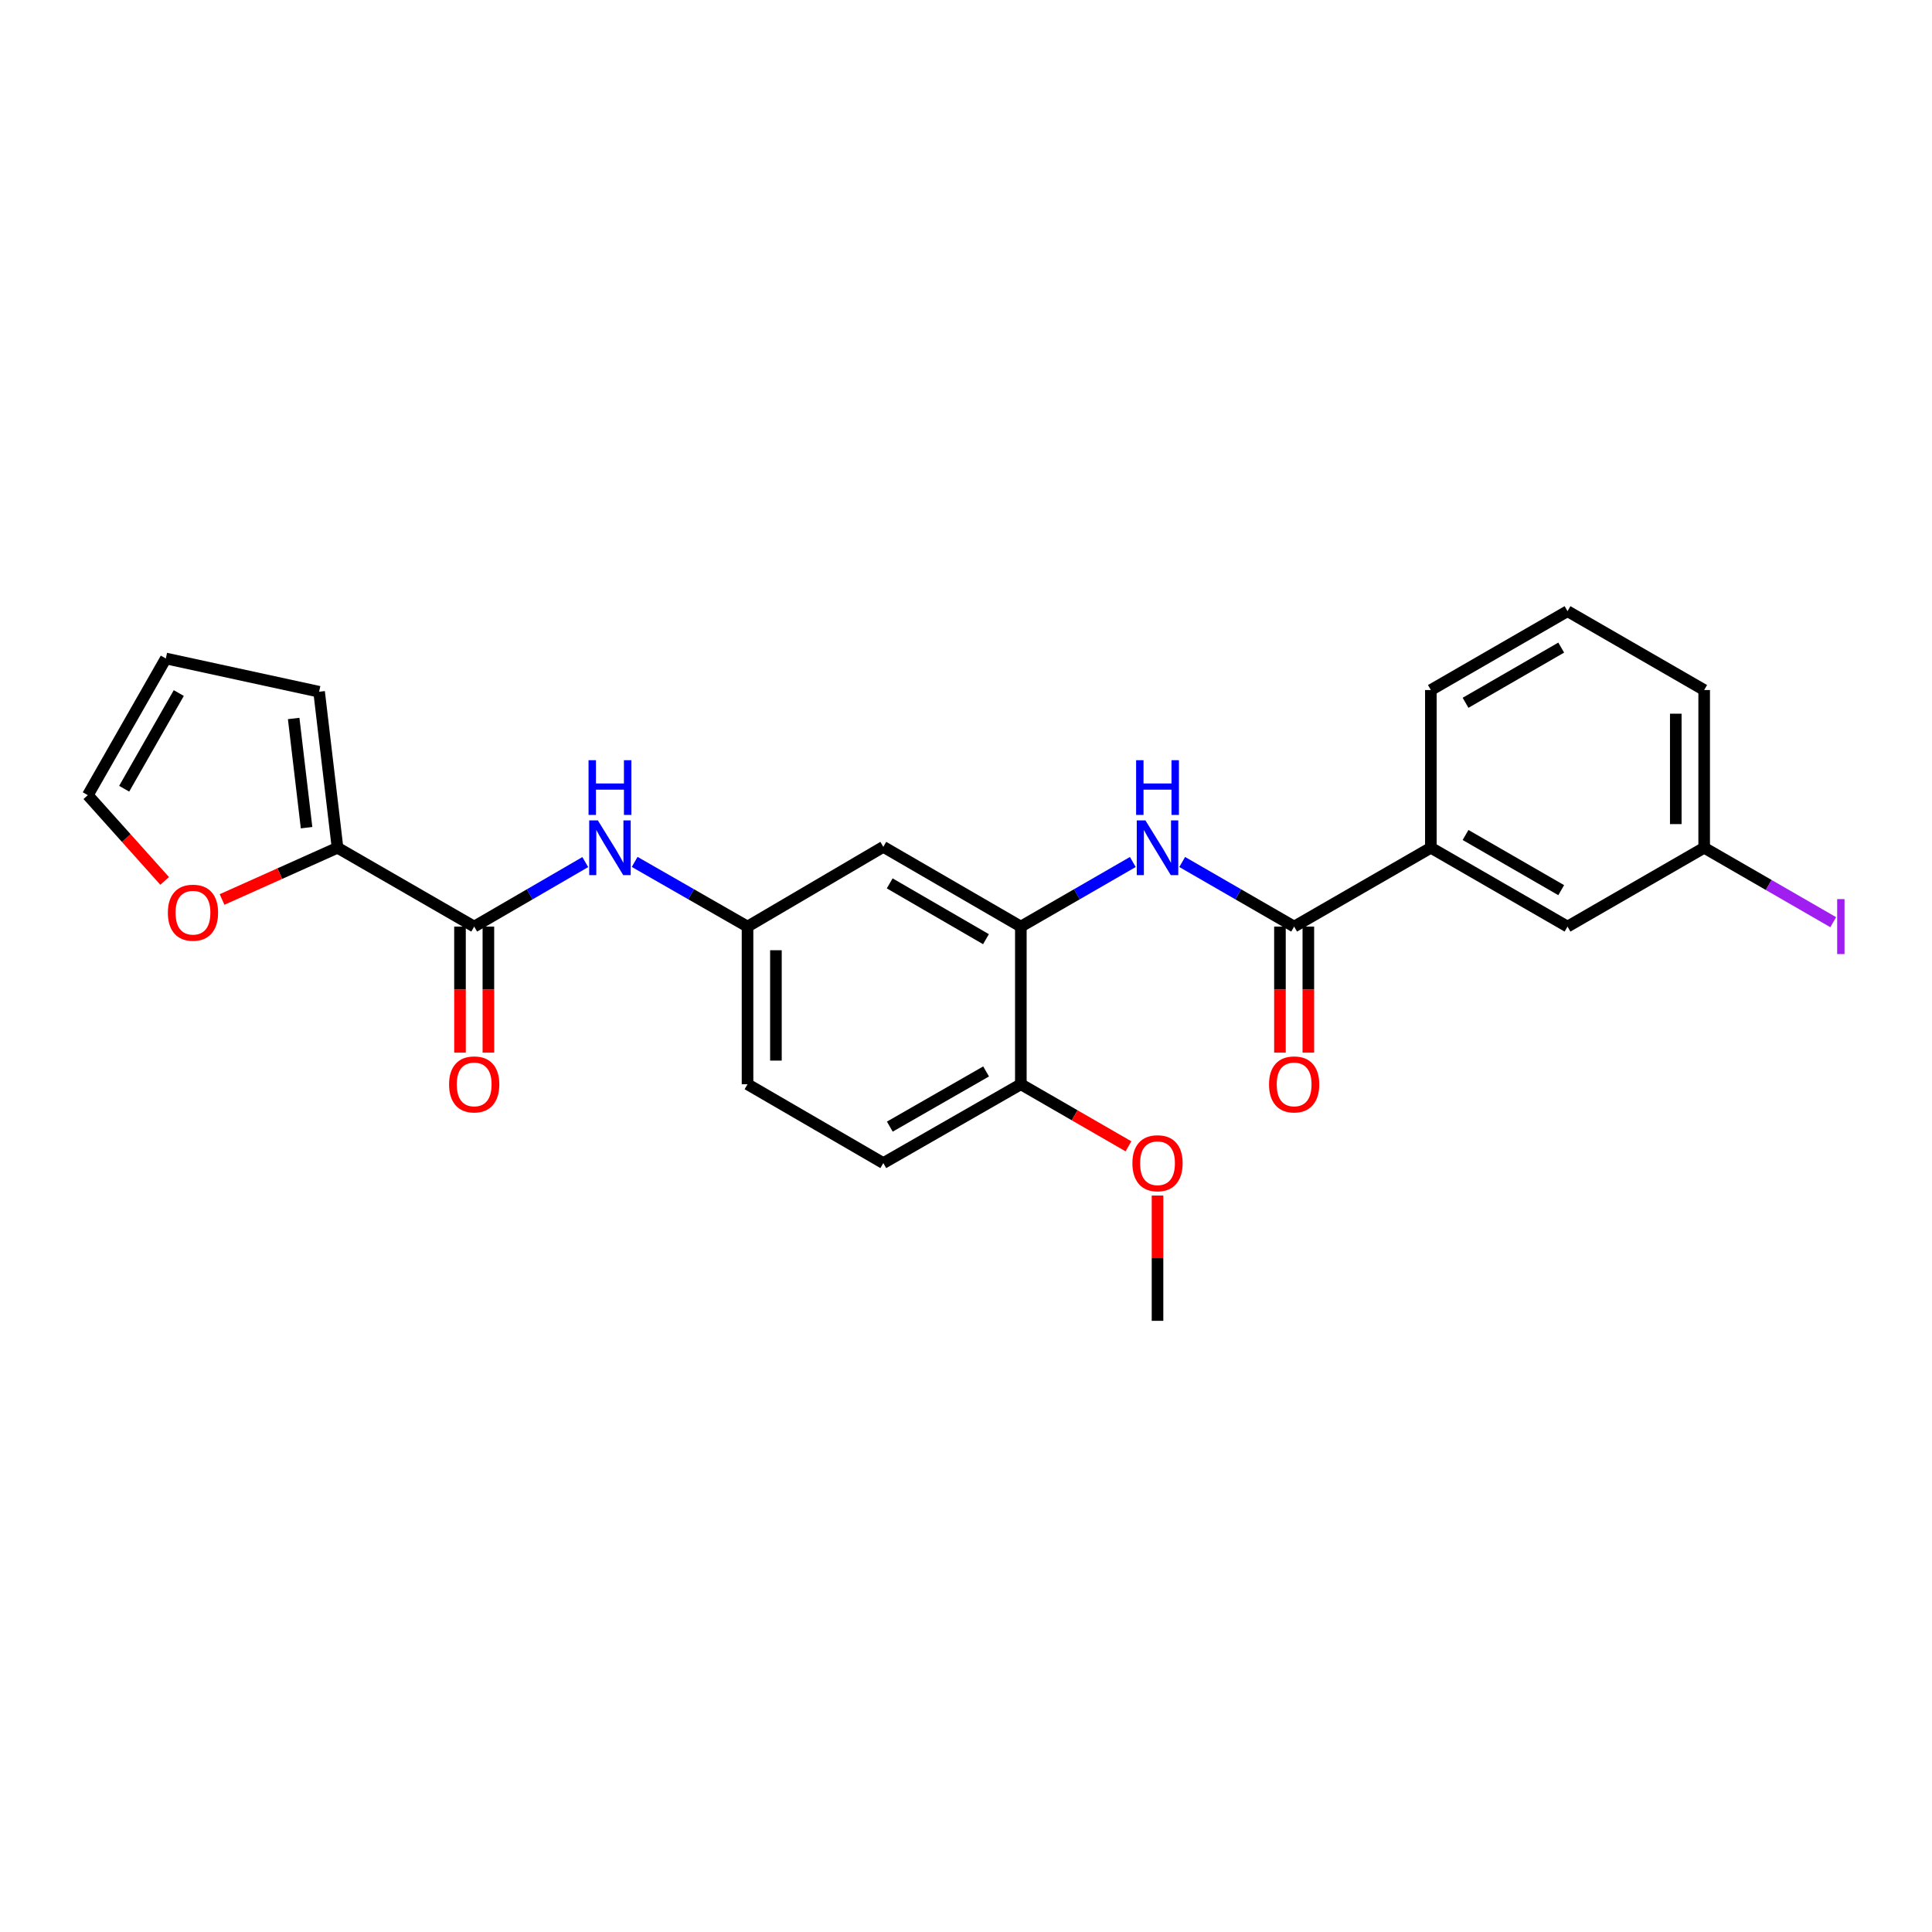<?xml version='1.0' encoding='iso-8859-1'?>
<svg version='1.1' baseProfile='full'
              xmlns='http://www.w3.org/2000/svg'
                      xmlns:rdkit='http://www.rdkit.org/xml'
                      xmlns:xlink='http://www.w3.org/1999/xlink'
                  xml:space='preserve'
width='1000px' height='1000px' viewBox='0 0 1000 1000'>
<!-- END OF HEADER -->
<rect style='opacity:1.0;fill:#FFFFFF;stroke:none' width='1000' height='1000' x='0' y='0'> </rect>
<path class='bond-1' d='M 669.846,479.598 L 640.878,462.884' style='fill:none;fill-rule:evenodd;stroke:#000000;stroke-width:6px;stroke-linecap:butt;stroke-linejoin:miter;stroke-opacity:1' />
<path class='bond-1' d='M 640.878,462.884 L 611.91,446.169' style='fill:none;fill-rule:evenodd;stroke:#0000FF;stroke-width:6px;stroke-linecap:butt;stroke-linejoin:miter;stroke-opacity:1' />
<path class='bond-6' d='M 669.846,479.598 L 740.611,438.794' style='fill:none;fill-rule:evenodd;stroke:#000000;stroke-width:6px;stroke-linecap:butt;stroke-linejoin:miter;stroke-opacity:1' />
<path class='bond-11' d='M 662.498,479.598 L 662.498,512.222' style='fill:none;fill-rule:evenodd;stroke:#000000;stroke-width:6px;stroke-linecap:butt;stroke-linejoin:miter;stroke-opacity:1' />
<path class='bond-11' d='M 662.498,512.222 L 662.498,544.845' style='fill:none;fill-rule:evenodd;stroke:#FF0000;stroke-width:6px;stroke-linecap:butt;stroke-linejoin:miter;stroke-opacity:1' />
<path class='bond-11' d='M 677.193,479.598 L 677.193,512.222' style='fill:none;fill-rule:evenodd;stroke:#000000;stroke-width:6px;stroke-linecap:butt;stroke-linejoin:miter;stroke-opacity:1' />
<path class='bond-11' d='M 677.193,512.222 L 677.193,544.845' style='fill:none;fill-rule:evenodd;stroke:#FF0000;stroke-width:6px;stroke-linecap:butt;stroke-linejoin:miter;stroke-opacity:1' />
<path class='bond-0' d='M 245.44,479.598 L 274.188,462.904' style='fill:none;fill-rule:evenodd;stroke:#000000;stroke-width:6px;stroke-linecap:butt;stroke-linejoin:miter;stroke-opacity:1' />
<path class='bond-0' d='M 274.188,462.904 L 302.936,446.211' style='fill:none;fill-rule:evenodd;stroke:#0000FF;stroke-width:6px;stroke-linecap:butt;stroke-linejoin:miter;stroke-opacity:1' />
<path class='bond-3' d='M 245.44,479.598 L 174.699,438.794' style='fill:none;fill-rule:evenodd;stroke:#000000;stroke-width:6px;stroke-linecap:butt;stroke-linejoin:miter;stroke-opacity:1' />
<path class='bond-12' d='M 238.092,479.598 L 238.092,512.222' style='fill:none;fill-rule:evenodd;stroke:#000000;stroke-width:6px;stroke-linecap:butt;stroke-linejoin:miter;stroke-opacity:1' />
<path class='bond-12' d='M 238.092,512.222 L 238.092,544.845' style='fill:none;fill-rule:evenodd;stroke:#FF0000;stroke-width:6px;stroke-linecap:butt;stroke-linejoin:miter;stroke-opacity:1' />
<path class='bond-12' d='M 252.788,479.598 L 252.788,512.222' style='fill:none;fill-rule:evenodd;stroke:#000000;stroke-width:6px;stroke-linecap:butt;stroke-linejoin:miter;stroke-opacity:1' />
<path class='bond-12' d='M 252.788,512.222 L 252.788,544.845' style='fill:none;fill-rule:evenodd;stroke:#FF0000;stroke-width:6px;stroke-linecap:butt;stroke-linejoin:miter;stroke-opacity:1' />
<path class='bond-2' d='M 586.347,446.167 L 557.368,462.883' style='fill:none;fill-rule:evenodd;stroke:#0000FF;stroke-width:6px;stroke-linecap:butt;stroke-linejoin:miter;stroke-opacity:1' />
<path class='bond-2' d='M 557.368,462.883 L 528.388,479.598' style='fill:none;fill-rule:evenodd;stroke:#000000;stroke-width:6px;stroke-linecap:butt;stroke-linejoin:miter;stroke-opacity:1' />
<path class='bond-5' d='M 528.388,479.598 L 457.198,438.329' style='fill:none;fill-rule:evenodd;stroke:#000000;stroke-width:6px;stroke-linecap:butt;stroke-linejoin:miter;stroke-opacity:1' />
<path class='bond-5' d='M 510.339,486.121 L 460.506,457.233' style='fill:none;fill-rule:evenodd;stroke:#000000;stroke-width:6px;stroke-linecap:butt;stroke-linejoin:miter;stroke-opacity:1' />
<path class='bond-9' d='M 528.388,479.598 L 528.388,561.206' style='fill:none;fill-rule:evenodd;stroke:#000000;stroke-width:6px;stroke-linecap:butt;stroke-linejoin:miter;stroke-opacity:1' />
<path class='bond-7' d='M 174.699,438.794 L 144.816,452.187' style='fill:none;fill-rule:evenodd;stroke:#000000;stroke-width:6px;stroke-linecap:butt;stroke-linejoin:miter;stroke-opacity:1' />
<path class='bond-7' d='M 144.816,452.187 L 114.934,465.579' style='fill:none;fill-rule:evenodd;stroke:#FF0000;stroke-width:6px;stroke-linecap:butt;stroke-linejoin:miter;stroke-opacity:1' />
<path class='bond-10' d='M 174.699,438.794 L 165.171,358.052' style='fill:none;fill-rule:evenodd;stroke:#000000;stroke-width:6px;stroke-linecap:butt;stroke-linejoin:miter;stroke-opacity:1' />
<path class='bond-10' d='M 158.676,428.405 L 152.007,371.886' style='fill:none;fill-rule:evenodd;stroke:#000000;stroke-width:6px;stroke-linecap:butt;stroke-linejoin:miter;stroke-opacity:1' />
<path class='bond-4' d='M 328.499,446.124 L 357.711,462.861' style='fill:none;fill-rule:evenodd;stroke:#0000FF;stroke-width:6px;stroke-linecap:butt;stroke-linejoin:miter;stroke-opacity:1' />
<path class='bond-4' d='M 357.711,462.861 L 386.922,479.598' style='fill:none;fill-rule:evenodd;stroke:#000000;stroke-width:6px;stroke-linecap:butt;stroke-linejoin:miter;stroke-opacity:1' />
<path class='bond-8' d='M 457.198,438.329 L 386.922,479.598' style='fill:none;fill-rule:evenodd;stroke:#000000;stroke-width:6px;stroke-linecap:butt;stroke-linejoin:miter;stroke-opacity:1' />
<path class='bond-13' d='M 740.611,438.794 L 811.344,479.598' style='fill:none;fill-rule:evenodd;stroke:#000000;stroke-width:6px;stroke-linecap:butt;stroke-linejoin:miter;stroke-opacity:1' />
<path class='bond-13' d='M 758.564,432.186 L 808.077,460.749' style='fill:none;fill-rule:evenodd;stroke:#000000;stroke-width:6px;stroke-linecap:butt;stroke-linejoin:miter;stroke-opacity:1' />
<path class='bond-21' d='M 740.611,438.794 L 740.611,357.163' style='fill:none;fill-rule:evenodd;stroke:#000000;stroke-width:6px;stroke-linecap:butt;stroke-linejoin:miter;stroke-opacity:1' />
<path class='bond-14' d='M 85.227,455.965 L 65.341,433.77' style='fill:none;fill-rule:evenodd;stroke:#FF0000;stroke-width:6px;stroke-linecap:butt;stroke-linejoin:miter;stroke-opacity:1' />
<path class='bond-14' d='M 65.341,433.77 L 45.455,411.576' style='fill:none;fill-rule:evenodd;stroke:#000000;stroke-width:6px;stroke-linecap:butt;stroke-linejoin:miter;stroke-opacity:1' />
<path class='bond-26' d='M 386.922,479.598 L 386.922,561.206' style='fill:none;fill-rule:evenodd;stroke:#000000;stroke-width:6px;stroke-linecap:butt;stroke-linejoin:miter;stroke-opacity:1' />
<path class='bond-26' d='M 401.617,491.839 L 401.617,548.964' style='fill:none;fill-rule:evenodd;stroke:#000000;stroke-width:6px;stroke-linecap:butt;stroke-linejoin:miter;stroke-opacity:1' />
<path class='bond-16' d='M 528.388,561.206 L 457.198,602.009' style='fill:none;fill-rule:evenodd;stroke:#000000;stroke-width:6px;stroke-linecap:butt;stroke-linejoin:miter;stroke-opacity:1' />
<path class='bond-16' d='M 510.402,554.577 L 460.569,583.139' style='fill:none;fill-rule:evenodd;stroke:#000000;stroke-width:6px;stroke-linecap:butt;stroke-linejoin:miter;stroke-opacity:1' />
<path class='bond-20' d='M 528.388,561.206 L 556.238,577.269' style='fill:none;fill-rule:evenodd;stroke:#000000;stroke-width:6px;stroke-linecap:butt;stroke-linejoin:miter;stroke-opacity:1' />
<path class='bond-20' d='M 556.238,577.269 L 584.087,593.333' style='fill:none;fill-rule:evenodd;stroke:#FF0000;stroke-width:6px;stroke-linecap:butt;stroke-linejoin:miter;stroke-opacity:1' />
<path class='bond-15' d='M 165.171,358.052 L 85.834,340.826' style='fill:none;fill-rule:evenodd;stroke:#000000;stroke-width:6px;stroke-linecap:butt;stroke-linejoin:miter;stroke-opacity:1' />
<path class='bond-17' d='M 811.344,479.598 L 882.077,438.794' style='fill:none;fill-rule:evenodd;stroke:#000000;stroke-width:6px;stroke-linecap:butt;stroke-linejoin:miter;stroke-opacity:1' />
<path class='bond-27' d='M 45.455,411.576 L 85.834,340.826' style='fill:none;fill-rule:evenodd;stroke:#000000;stroke-width:6px;stroke-linecap:butt;stroke-linejoin:miter;stroke-opacity:1' />
<path class='bond-27' d='M 64.274,408.247 L 92.54,358.723' style='fill:none;fill-rule:evenodd;stroke:#000000;stroke-width:6px;stroke-linecap:butt;stroke-linejoin:miter;stroke-opacity:1' />
<path class='bond-18' d='M 457.198,602.009 L 386.922,561.206' style='fill:none;fill-rule:evenodd;stroke:#000000;stroke-width:6px;stroke-linecap:butt;stroke-linejoin:miter;stroke-opacity:1' />
<path class='bond-19' d='M 882.077,438.794 L 915.477,458.06' style='fill:none;fill-rule:evenodd;stroke:#000000;stroke-width:6px;stroke-linecap:butt;stroke-linejoin:miter;stroke-opacity:1' />
<path class='bond-19' d='M 915.477,458.06 L 948.877,477.325' style='fill:none;fill-rule:evenodd;stroke:#A01EEF;stroke-width:6px;stroke-linecap:butt;stroke-linejoin:miter;stroke-opacity:1' />
<path class='bond-25' d='M 882.077,438.794 L 882.077,357.163' style='fill:none;fill-rule:evenodd;stroke:#000000;stroke-width:6px;stroke-linecap:butt;stroke-linejoin:miter;stroke-opacity:1' />
<path class='bond-25' d='M 867.382,426.55 L 867.382,369.407' style='fill:none;fill-rule:evenodd;stroke:#000000;stroke-width:6px;stroke-linecap:butt;stroke-linejoin:miter;stroke-opacity:1' />
<path class='bond-24' d='M 599.129,618.81 L 599.129,651.234' style='fill:none;fill-rule:evenodd;stroke:#FF0000;stroke-width:6px;stroke-linecap:butt;stroke-linejoin:miter;stroke-opacity:1' />
<path class='bond-24' d='M 599.129,651.234 L 599.129,683.657' style='fill:none;fill-rule:evenodd;stroke:#000000;stroke-width:6px;stroke-linecap:butt;stroke-linejoin:miter;stroke-opacity:1' />
<path class='bond-22' d='M 740.611,357.163 L 811.344,316.343' style='fill:none;fill-rule:evenodd;stroke:#000000;stroke-width:6px;stroke-linecap:butt;stroke-linejoin:miter;stroke-opacity:1' />
<path class='bond-22' d='M 758.566,363.767 L 808.079,335.193' style='fill:none;fill-rule:evenodd;stroke:#000000;stroke-width:6px;stroke-linecap:butt;stroke-linejoin:miter;stroke-opacity:1' />
<path class='bond-23' d='M 811.344,316.343 L 882.077,357.163' style='fill:none;fill-rule:evenodd;stroke:#000000;stroke-width:6px;stroke-linecap:butt;stroke-linejoin:miter;stroke-opacity:1' />
<path  class='atom-2' d='M 592.869 424.634
L 602.149 439.634
Q 603.069 441.114, 604.549 443.794
Q 606.029 446.474, 606.109 446.634
L 606.109 424.634
L 609.869 424.634
L 609.869 452.954
L 605.989 452.954
L 596.029 436.554
Q 594.869 434.634, 593.629 432.434
Q 592.429 430.234, 592.069 429.554
L 592.069 452.954
L 588.389 452.954
L 588.389 424.634
L 592.869 424.634
' fill='#0000FF'/>
<path  class='atom-2' d='M 588.049 393.482
L 591.889 393.482
L 591.889 405.522
L 606.369 405.522
L 606.369 393.482
L 610.209 393.482
L 610.209 421.802
L 606.369 421.802
L 606.369 408.722
L 591.889 408.722
L 591.889 421.802
L 588.049 421.802
L 588.049 393.482
' fill='#0000FF'/>
<path  class='atom-5' d='M 309.448 424.634
L 318.728 439.634
Q 319.648 441.114, 321.128 443.794
Q 322.608 446.474, 322.688 446.634
L 322.688 424.634
L 326.448 424.634
L 326.448 452.954
L 322.568 452.954
L 312.608 436.554
Q 311.448 434.634, 310.208 432.434
Q 309.008 430.234, 308.648 429.554
L 308.648 452.954
L 304.968 452.954
L 304.968 424.634
L 309.448 424.634
' fill='#0000FF'/>
<path  class='atom-5' d='M 304.628 393.482
L 308.468 393.482
L 308.468 405.522
L 322.948 405.522
L 322.948 393.482
L 326.788 393.482
L 326.788 421.802
L 322.948 421.802
L 322.948 408.722
L 308.468 408.722
L 308.468 421.802
L 304.628 421.802
L 304.628 393.482
' fill='#0000FF'/>
<path  class='atom-8' d='M 86.884 472.404
Q 86.884 465.604, 90.244 461.804
Q 93.604 458.004, 99.884 458.004
Q 106.164 458.004, 109.524 461.804
Q 112.884 465.604, 112.884 472.404
Q 112.884 479.284, 109.484 483.204
Q 106.084 487.084, 99.884 487.084
Q 93.644 487.084, 90.244 483.204
Q 86.884 479.324, 86.884 472.404
M 99.884 483.884
Q 104.204 483.884, 106.524 481.004
Q 108.884 478.084, 108.884 472.404
Q 108.884 466.844, 106.524 464.044
Q 104.204 461.204, 99.884 461.204
Q 95.564 461.204, 93.204 464.004
Q 90.884 466.804, 90.884 472.404
Q 90.884 478.124, 93.204 481.004
Q 95.564 483.884, 99.884 483.884
' fill='#FF0000'/>
<path  class='atom-12' d='M 656.846 561.286
Q 656.846 554.486, 660.206 550.686
Q 663.566 546.886, 669.846 546.886
Q 676.126 546.886, 679.486 550.686
Q 682.846 554.486, 682.846 561.286
Q 682.846 568.166, 679.446 572.086
Q 676.046 575.966, 669.846 575.966
Q 663.606 575.966, 660.206 572.086
Q 656.846 568.206, 656.846 561.286
M 669.846 572.766
Q 674.166 572.766, 676.486 569.886
Q 678.846 566.966, 678.846 561.286
Q 678.846 555.726, 676.486 552.926
Q 674.166 550.086, 669.846 550.086
Q 665.526 550.086, 663.166 552.886
Q 660.846 555.686, 660.846 561.286
Q 660.846 567.006, 663.166 569.886
Q 665.526 572.766, 669.846 572.766
' fill='#FF0000'/>
<path  class='atom-13' d='M 232.44 561.286
Q 232.44 554.486, 235.8 550.686
Q 239.16 546.886, 245.44 546.886
Q 251.72 546.886, 255.08 550.686
Q 258.44 554.486, 258.44 561.286
Q 258.44 568.166, 255.04 572.086
Q 251.64 575.966, 245.44 575.966
Q 239.2 575.966, 235.8 572.086
Q 232.44 568.206, 232.44 561.286
M 245.44 572.766
Q 249.76 572.766, 252.08 569.886
Q 254.44 566.966, 254.44 561.286
Q 254.44 555.726, 252.08 552.926
Q 249.76 550.086, 245.44 550.086
Q 241.12 550.086, 238.76 552.886
Q 236.44 555.686, 236.44 561.286
Q 236.44 567.006, 238.76 569.886
Q 241.12 572.766, 245.44 572.766
' fill='#FF0000'/>
<path  class='atom-20' d='M 950.918 465.378
L 954.718 465.378
L 954.718 493.818
L 950.918 493.818
L 950.918 465.378
' fill='#A01EEF'/>
<path  class='atom-21' d='M 586.129 602.089
Q 586.129 595.289, 589.489 591.489
Q 592.849 587.689, 599.129 587.689
Q 605.409 587.689, 608.769 591.489
Q 612.129 595.289, 612.129 602.089
Q 612.129 608.969, 608.729 612.889
Q 605.329 616.769, 599.129 616.769
Q 592.889 616.769, 589.489 612.889
Q 586.129 609.009, 586.129 602.089
M 599.129 613.569
Q 603.449 613.569, 605.769 610.689
Q 608.129 607.769, 608.129 602.089
Q 608.129 596.529, 605.769 593.729
Q 603.449 590.889, 599.129 590.889
Q 594.809 590.889, 592.449 593.689
Q 590.129 596.489, 590.129 602.089
Q 590.129 607.809, 592.449 610.689
Q 594.809 613.569, 599.129 613.569
' fill='#FF0000'/>
</svg>
